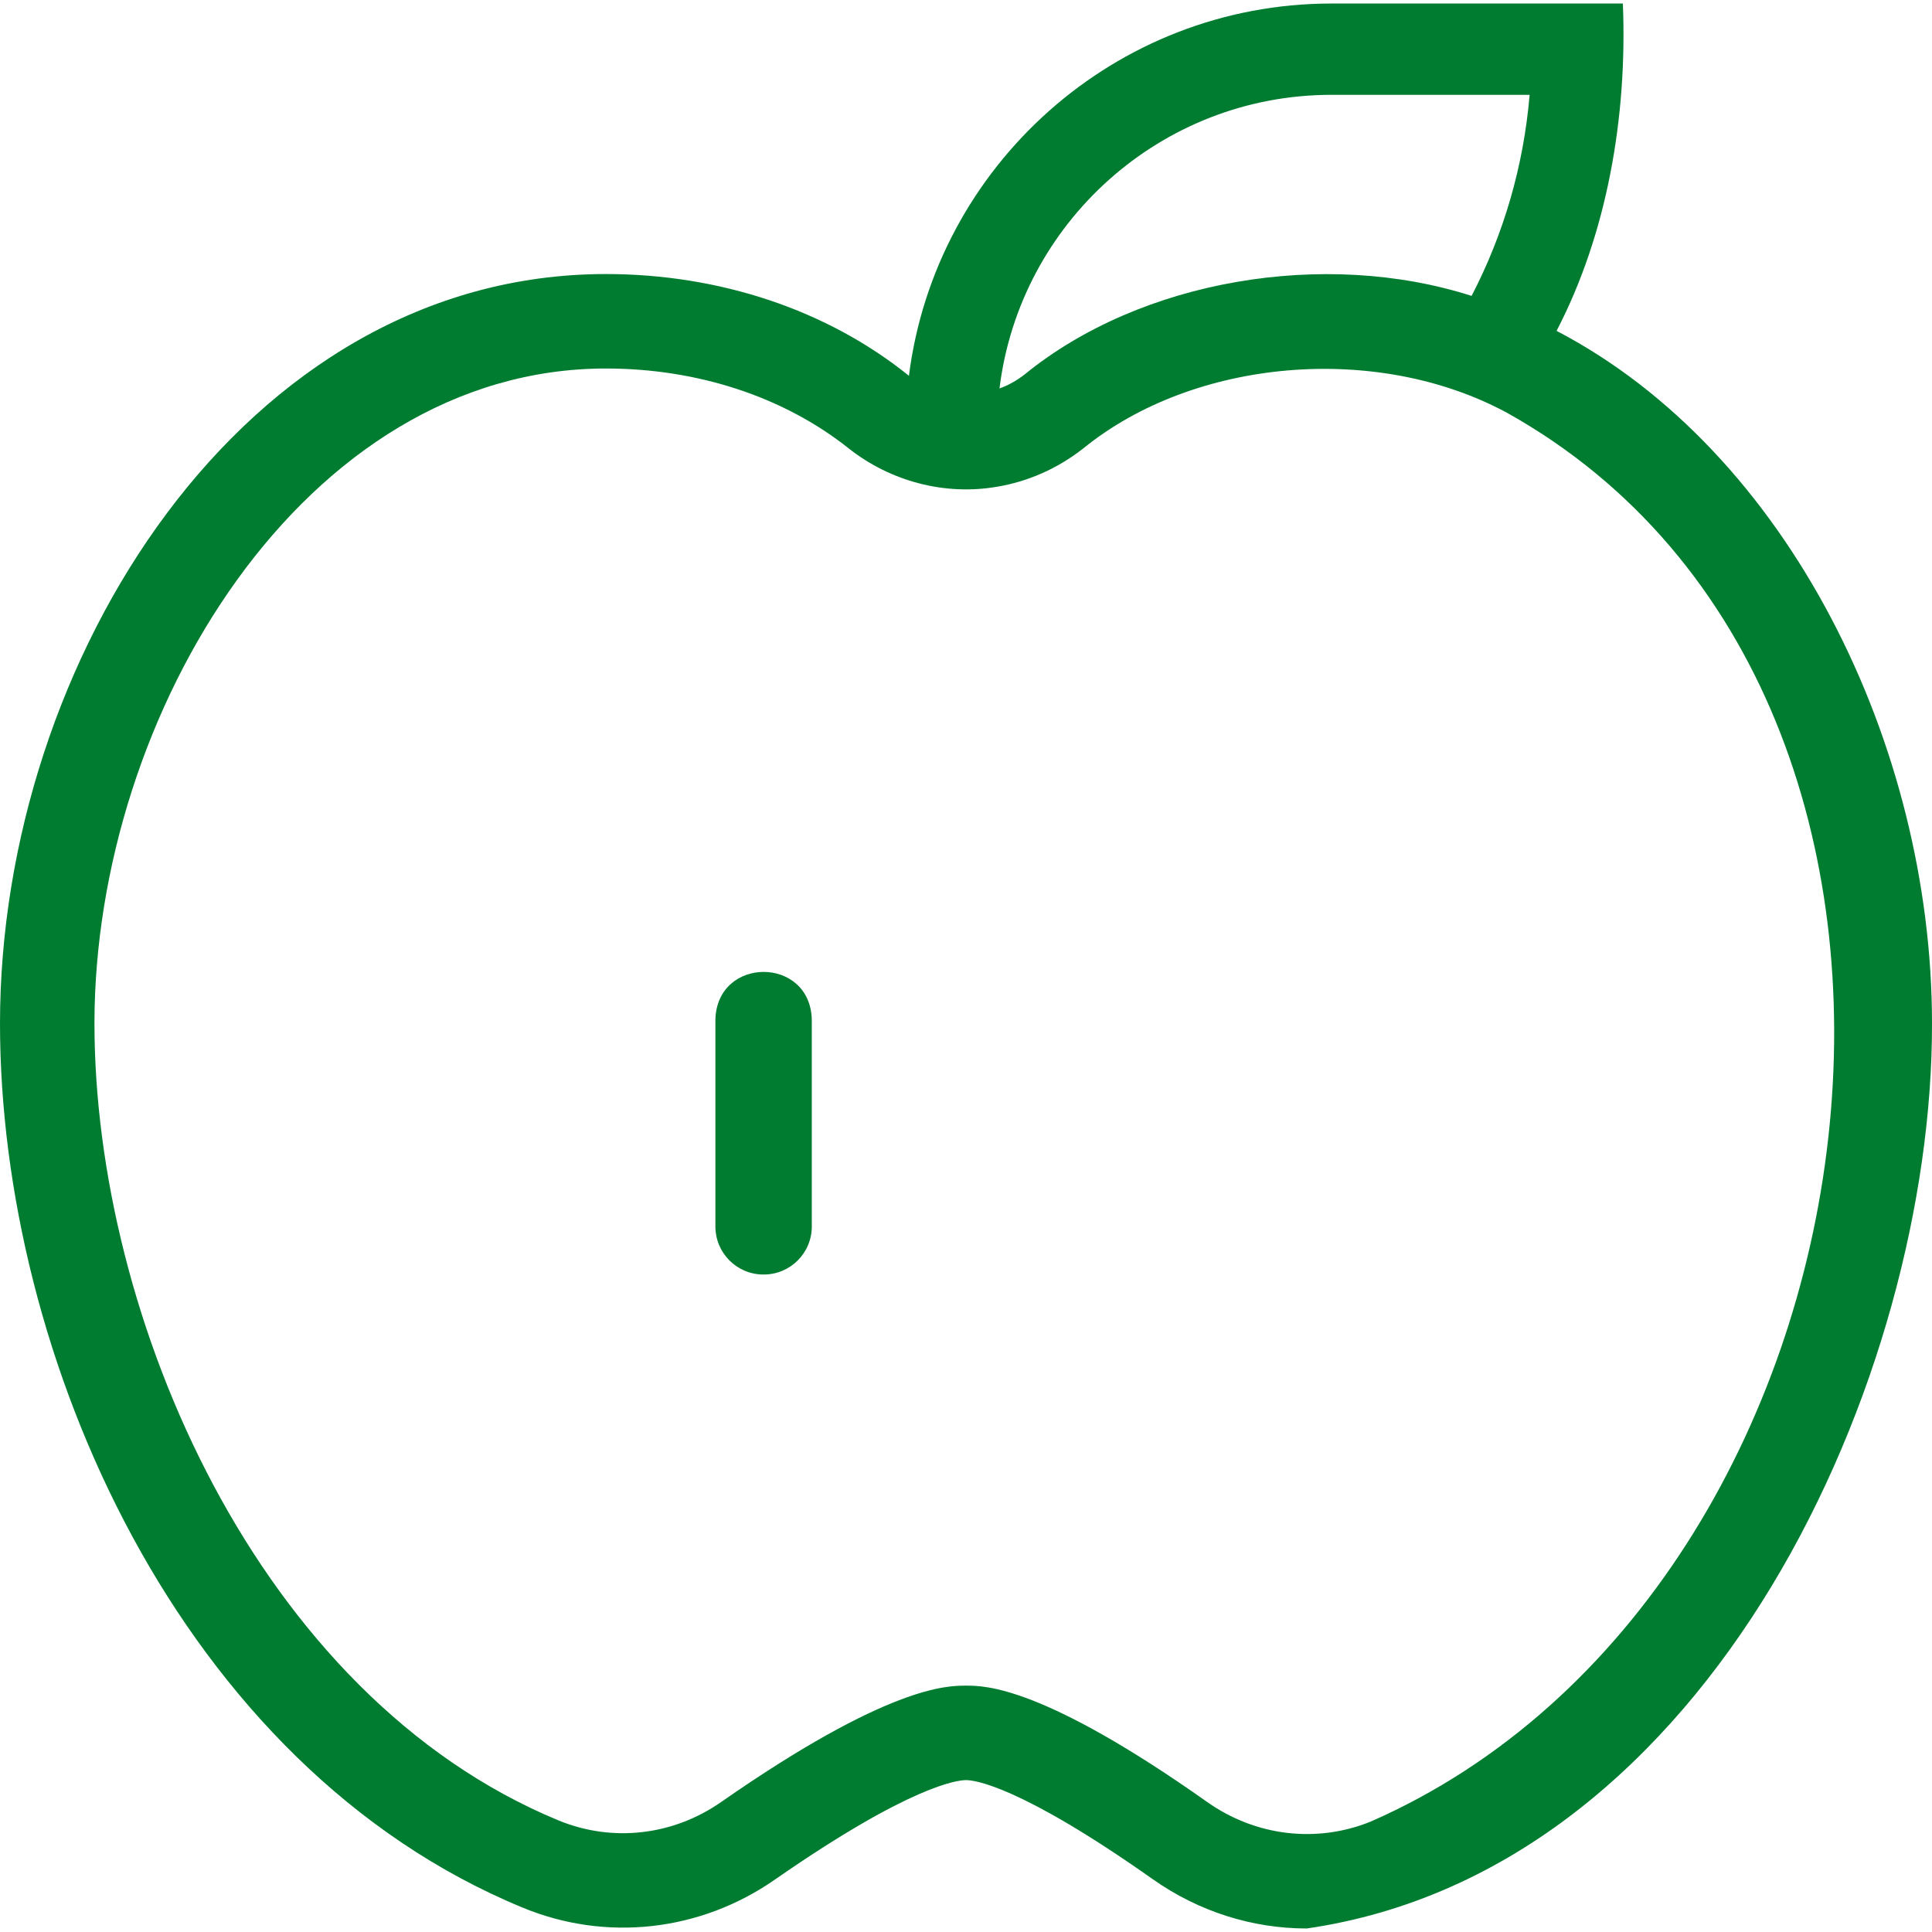 <?xml version="1.0" encoding="UTF-8"?>
<svg xmlns="http://www.w3.org/2000/svg" id="Ebene_2" viewBox="0 0 79.56 79.27" width="60" height="60"><g id="Ebene_15"><path d="M31.44,52.34c-1.1,0-1.98-.89-1.98-1.98v-8.52c.07-2.61,3.9-2.62,3.97,0,0,0,0,8.52,0,8.52,0,1.1-.89,1.98-1.98,1.98Z" style="fill:#007c31; stroke-width:0px;"/><path d="M64.1,13.48c2.07-3.98,2.92-8.79,2.73-13.48h-12c-8.92,0-16.31,6.7-17.4,15.33-3.37-2.72-7.81-4.19-12.48-4.19-14.92,0-24.95,15.95-24.95,30.86,0,13.68,7.39,30.58,21.52,36.41,3.43,1.42,7.32.99,10.4-1.16,5.6-3.89,7.53-4.09,7.86-4.09s2.19.2,7.69,4.08c1.9,1.34,4.11,2.03,6.34,2.03,16.72-2.42,25.78-22.8,25.75-37.27,0-11.47-5.93-23.55-15.46-28.52ZM54.83,3.76h8.16c-.25,2.96-1.08,5.76-2.39,8.28-6.05-1.94-13.61-.67-18.4,3.23-.32.25-.67.45-1.04.58.83-6.8,6.64-12.09,13.67-12.09ZM56.44,74.87c-2.22.9-4.74.6-6.73-.81-6.78-4.79-9.15-4.79-9.93-4.79s-3.2,0-10.08,4.79c-1.99,1.39-4.49,1.67-6.7.76C10.59,69.69,3.89,54.08,3.89,42c0-12.76,8.65-26.97,21.06-26.97,3.77,0,7.32,1.16,10,3.29,1.72,1.36,3.96,1.95,6.1,1.58,1.27-.21,2.49-.74,3.56-1.58,4.58-3.72,12.11-4.36,17.46-1.46,21.02,11.75,16.11,48.49-5.63,58.01Z" style="fill:#007c31; stroke-width:0px;"/></g></svg>
